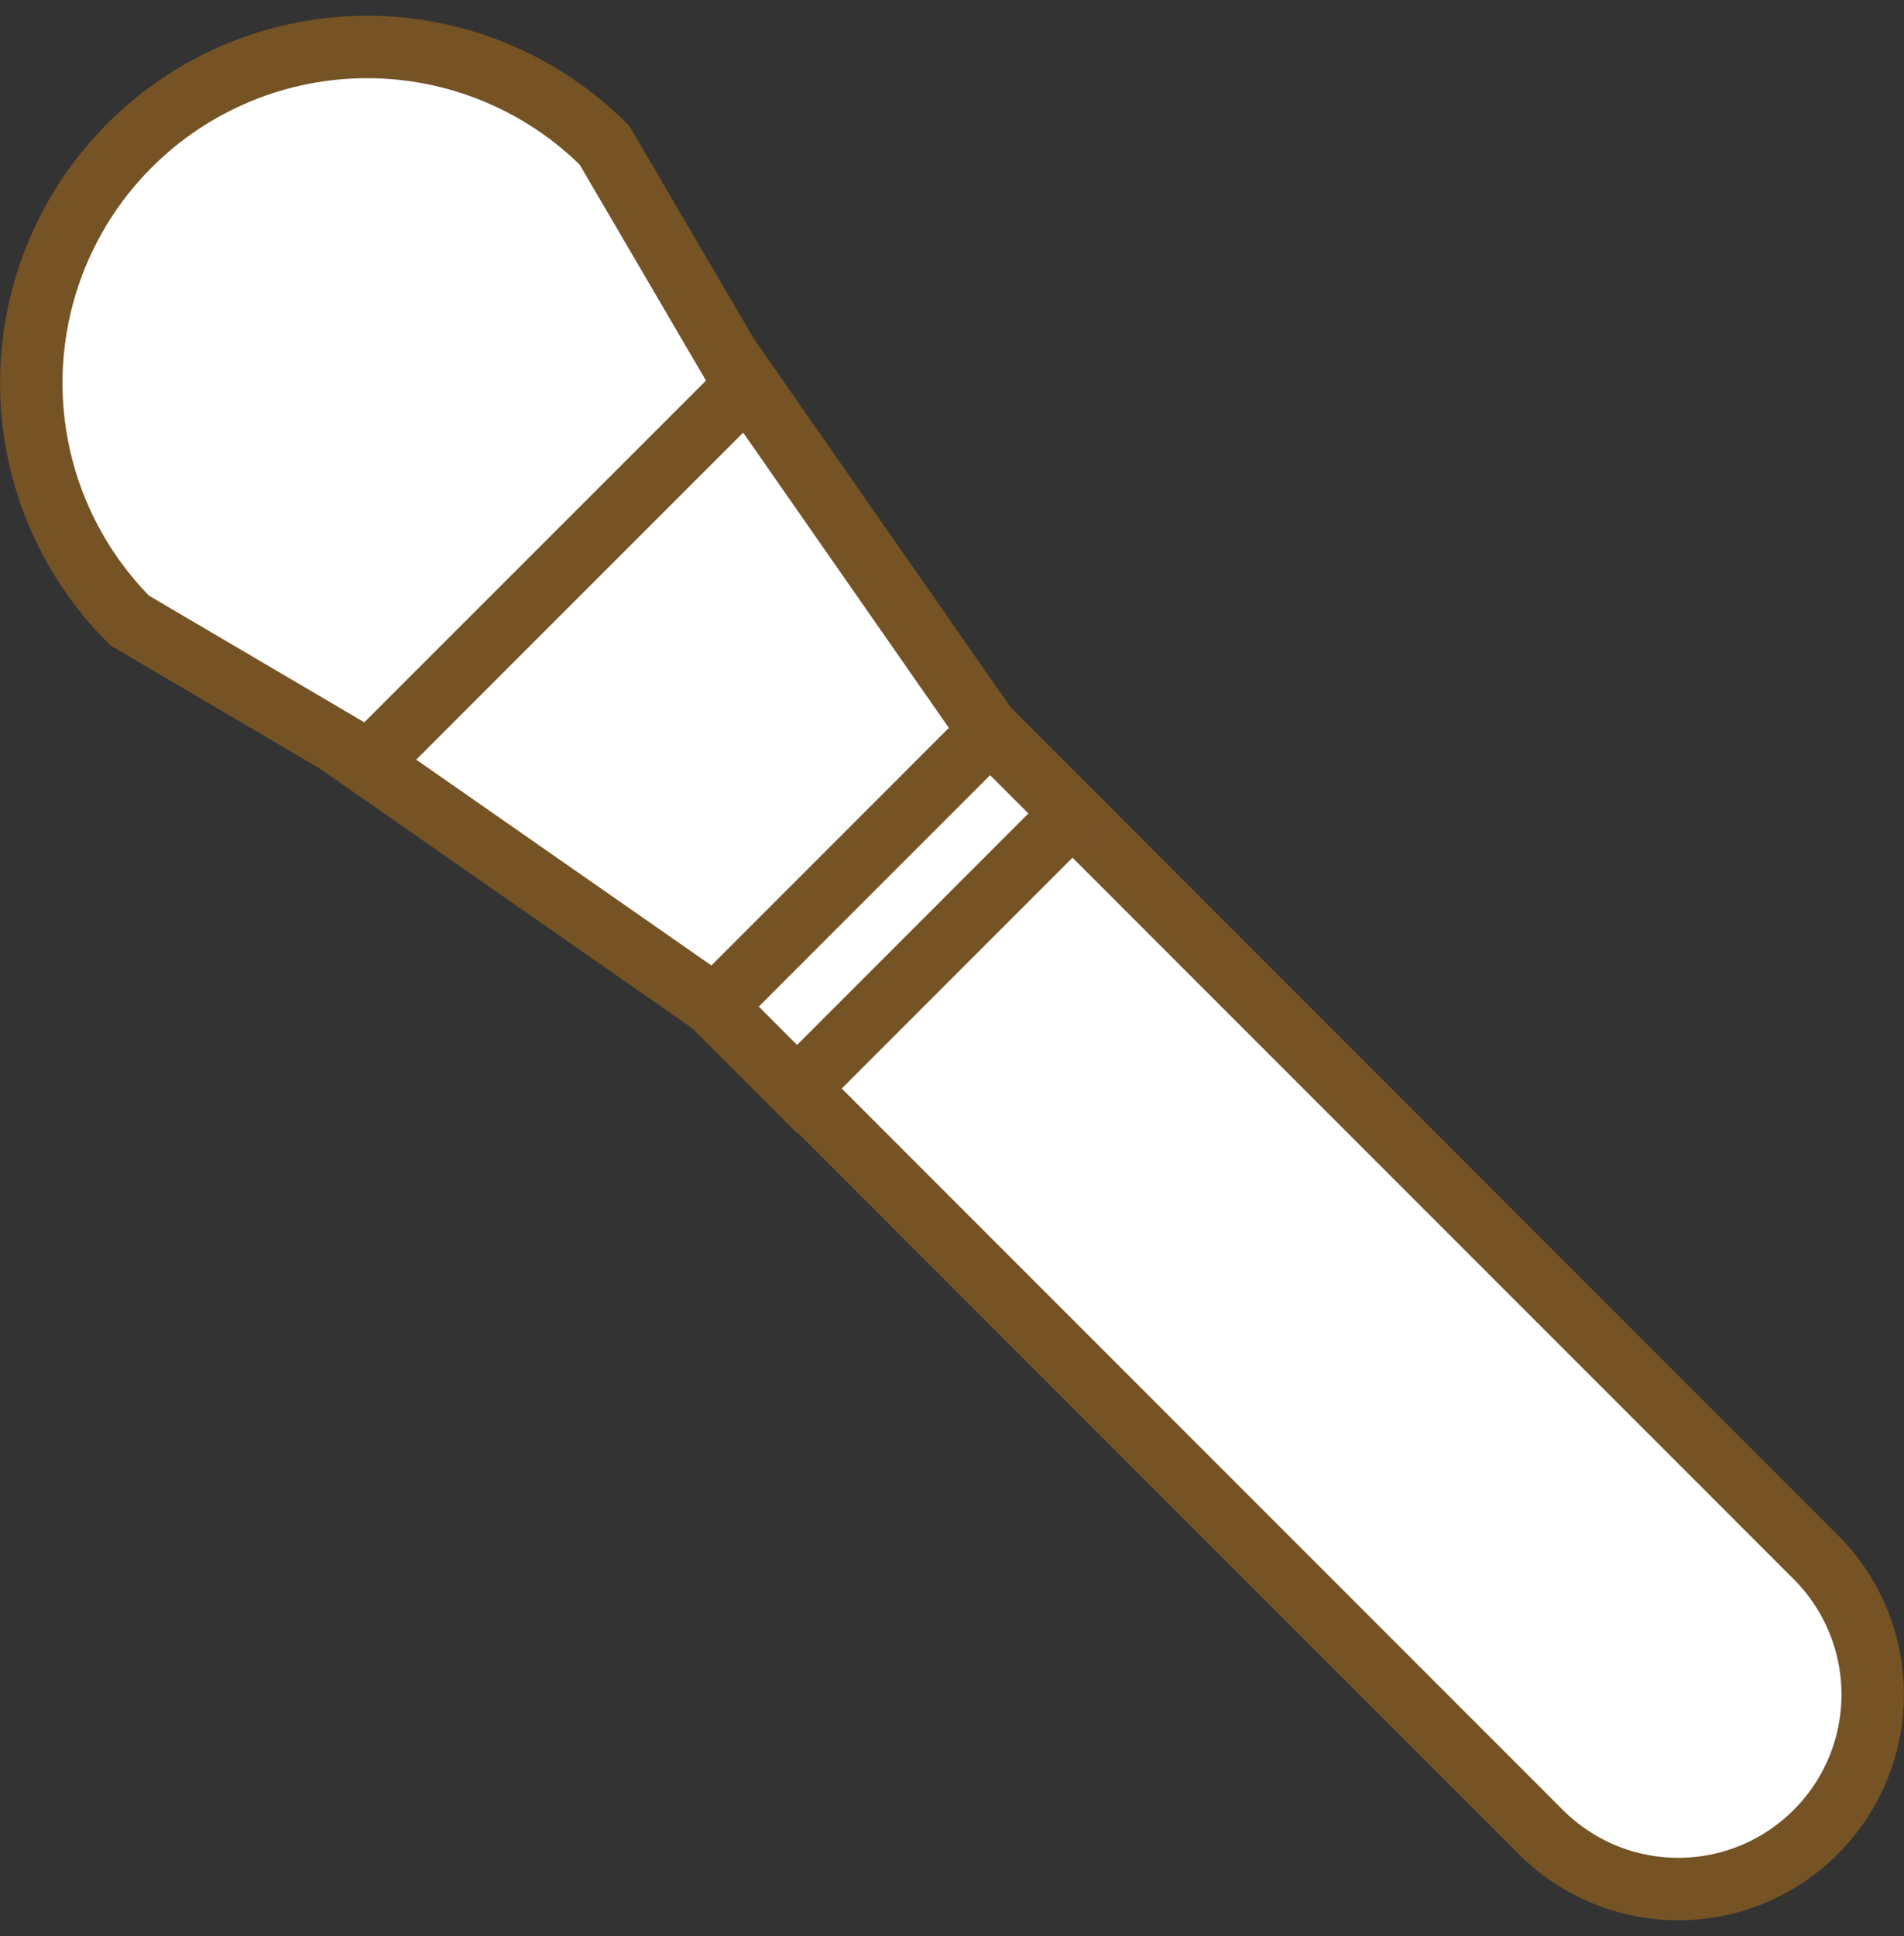 <svg width="61" height="62" viewBox="0 0 61 62" fill="none" xmlns="http://www.w3.org/2000/svg">
<rect x="0" y="0" width="61" height="62" fill="#333333" stroke="none"/>
<path d="M58.171 49.864C58.75 50.443 59.209 51.129 59.523 51.884C59.836 52.64 59.997 53.45 59.997 54.268C59.997 55.086 59.836 55.896 59.523 56.651C59.209 57.407 58.75 58.093 58.171 58.671C57.593 59.25 56.907 59.709 56.151 60.023C55.396 60.336 54.586 60.497 53.768 60.497C52.95 60.497 52.14 60.336 51.384 60.023C50.629 59.709 49.943 59.25 49.364 58.671L25.631 34.937C25.052 34.359 24.593 33.673 24.279 32.917C23.966 32.162 23.805 31.352 23.805 30.534C23.805 29.716 23.966 28.906 24.279 28.151C24.593 27.395 25.052 26.709 25.631 26.131C26.209 25.552 26.895 25.093 27.651 24.779C28.406 24.466 29.216 24.305 30.034 24.305C30.852 24.305 31.662 24.466 32.417 24.779C33.173 25.093 33.859 25.552 34.438 26.131L58.171 49.864Z" fill="white" stroke="#755325" stroke-width="2" stroke-miterlimit="10"/>
<path d="M19.368 4.654C18.369 3.655 17.183 2.863 15.877 2.322C14.572 1.782 13.173 1.504 11.76 1.504C10.347 1.504 8.948 1.783 7.642 2.324C6.337 2.865 5.151 3.657 4.152 4.657C3.153 5.656 2.361 6.842 1.82 8.148C1.28 9.453 1.002 10.852 1.002 12.265C1.002 13.678 1.281 15.077 1.822 16.383C2.363 17.688 3.155 18.874 4.155 19.873L11.831 24.386L23.871 12.35L19.368 4.654Z" fill="white" stroke="#755325" stroke-width="2" stroke-miterlimit="10"/>
<path d="M31.7 23.428L22.908 32.219L11.783 24.466L23.947 12.303L31.7 23.428Z" fill="white" stroke="#755325" stroke-width="2" stroke-miterlimit="10"/>
<path d="M31.72 23.411L22.895 32.236L25.536 34.878L34.361 26.052L31.72 23.411Z" fill="white" stroke="#755325" stroke-width="2" stroke-miterlimit="10"/>
</svg>
